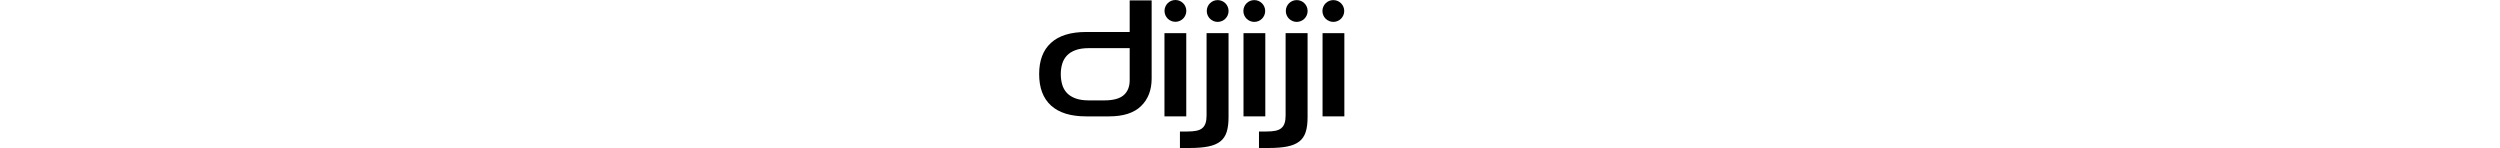 <svg class="svg-back" xmlns="http://www.w3.org/2000/svg" height="30" viewBox="0 0 506.79 177.85">
                        <g id="c" data-name="Layer 1">
                            <g>
                                <g>
                                    <path d="m56.4,139.85c-18.53,0-32.57-4.33-42.1-13C4.77,118.19,0,105.59,0,89.05s4.77-28.93,14.3-37.6c9.53-8.67,23.57-13,42.1-13h52.4V.45h26.4v94c0,13.73-4.23,24.73-12.7,33-8.47,8.27-21.3,12.4-38.5,12.4h-27.6Zm52.4-82h-49c-6.4,0-11.77.8-16.1,2.4-4.33,1.6-7.8,3.8-10.4,6.6s-4.47,6.1-5.6,9.9c-1.13,3.8-1.7,7.9-1.7,12.3s.57,8.73,1.7,12.6c1.13,3.87,3,7.2,5.6,10,2.6,2.8,6.07,5,10.4,6.6,4.33,1.6,9.7,2.4,16.1,2.4h18.4c10.8,0,18.6-2.1,23.4-6.3,4.8-4.2,7.2-10.17,7.2-17.9v-38.6Z" fill="#000000"></path>
                                    <path d="m150.6,139.85V39.85h26.2v100h-26.2Z" fill="#000000"></path>
                                    <path d="m169.2,177.85v-19.8h8.4c4.53,0,8.3-.3,11.3-.9,3-.6,5.4-1.67,7.2-3.2,1.8-1.53,3.1-3.53,3.9-6,.8-2.47,1.2-5.5,1.2-9.1V39.85h26.4v101.2c0,7.07-.77,12.97-2.3,17.7-1.53,4.73-4.1,8.5-7.7,11.3-3.6,2.8-8.4,4.8-14.4,6-6,1.2-13.4,1.8-22.2,1.8h-11.8Z" fill="#000000"></path>
                                    <path d="m245.59,139.85V39.85h26.2v100h-26.2Z" fill="#000000"></path>
                                    <path d="m264.19,177.85v-19.8h8.4c4.53,0,8.3-.3,11.3-.9,3-.6,5.4-1.67,7.2-3.2,1.8-1.53,3.1-3.53,3.9-6,.8-2.47,1.2-5.5,1.2-9.1V39.85h26.4v101.2c0,7.07-.77,12.97-2.3,17.7-1.53,4.73-4.1,8.5-7.7,11.3-3.6,2.8-8.4,4.8-14.4,6-6,1.2-13.4,1.8-22.2,1.8h-11.8Z" fill="#000000"></path>
                                    <path d="m340.59,139.85V39.85h26.2v100h-26.2Z" fill="#000000"></path>
                                </g>
                                <circle cx="163.76" cy="13.1" r="13.1" fill="#000000"></circle>
                                <circle cx="214.54" cy="13.21" r="13.1" fill="#000000"></circle>
                                <circle cx="258.54" cy="13.21" r="13.1" fill="#000000"></circle>
                                <circle cx="309.54" cy="13.21" r="13.1" fill="#000000"></circle>
                                <circle cx="353.54" cy="13.21" r="13.1" fill="#000000"></circle>
                            </g>
                        </g>
                    </svg>